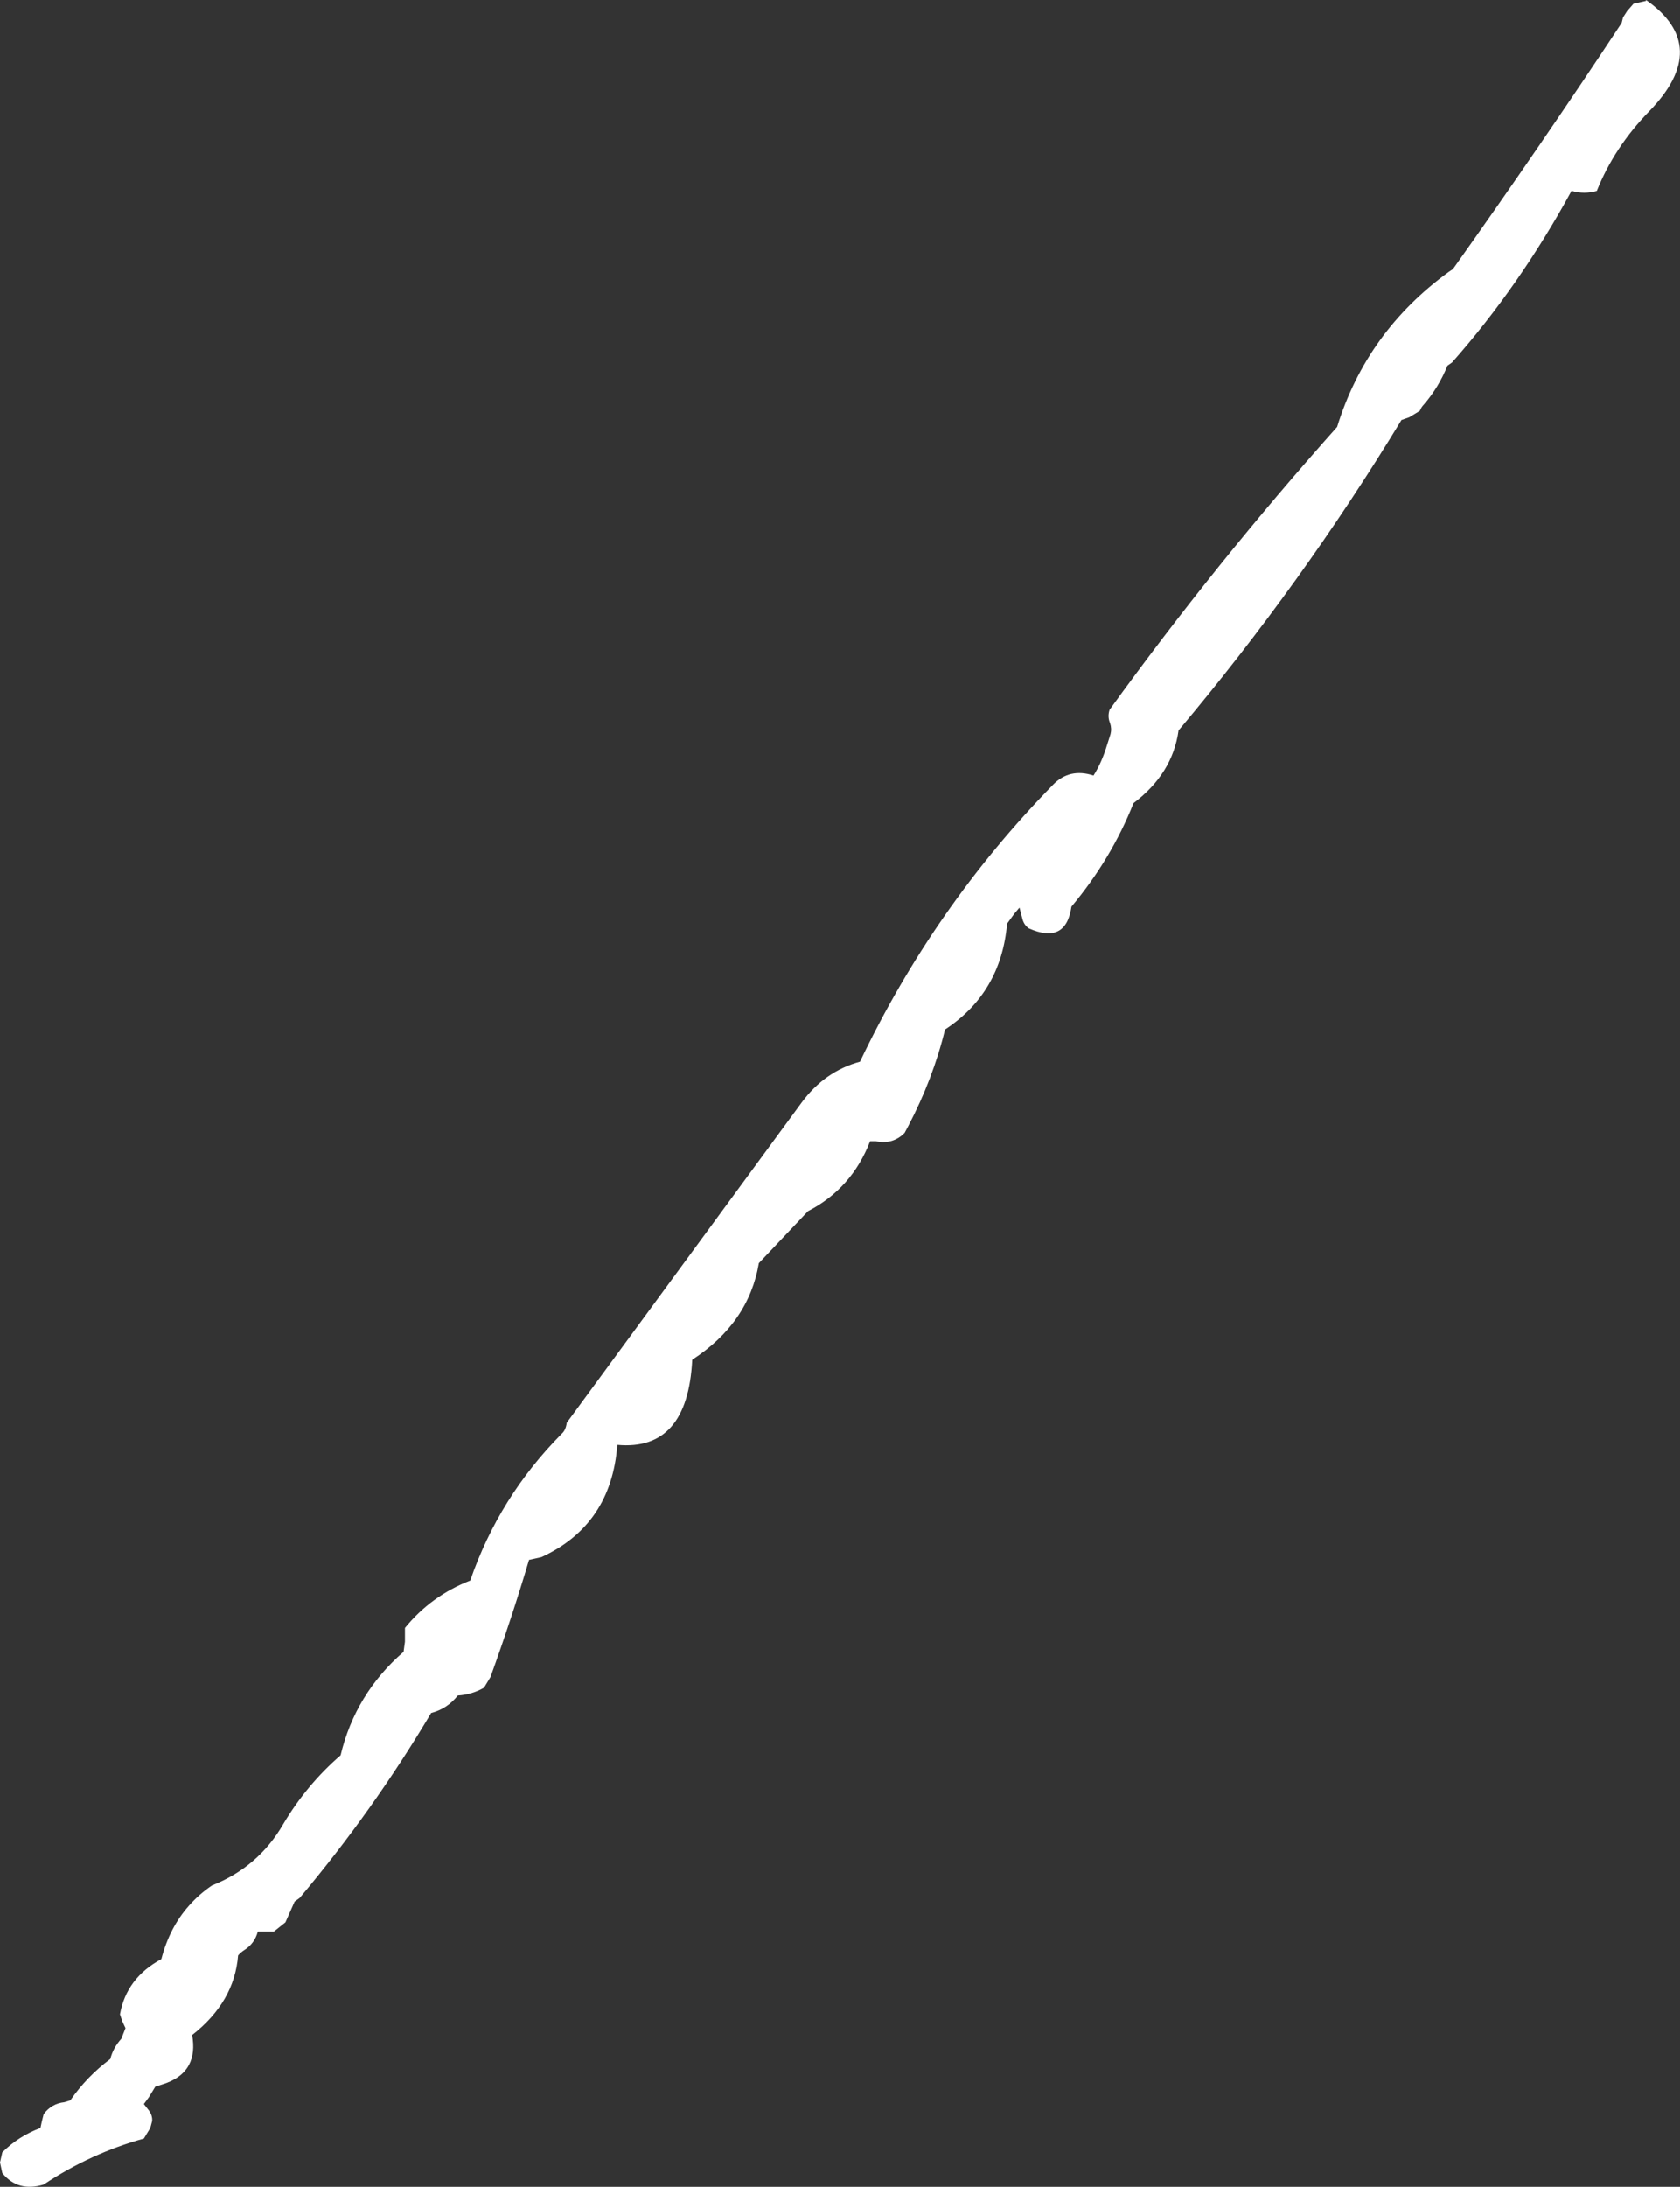 <?xml version="1.0" encoding="UTF-8" standalone="no"?>
<svg xmlns:xlink="http://www.w3.org/1999/xlink" height="237.7px" width="182.75px" xmlns="http://www.w3.org/2000/svg">
  <rect width="100%" height="100%" fill="#333333" stroke="none"/>
  <g transform="matrix(1.0, 0.0, 0.0, 1.0, -130.5, -58.5)">
    <path d="M309.55 58.5 Q316.75 63.55 309.9 70.6 306.1 74.5 304.2 79.25 302.85 79.65 301.45 79.25 295.8 89.6 288.45 97.9 L287.95 98.25 Q287.0 100.6 285.4 102.45 285.1 102.75 284.95 103.15 L283.8 103.85 282.95 104.15 Q272.1 122.0 258.7 137.9 258.05 142.6 253.8 145.8 251.4 151.85 247.05 157.05 246.45 161.2 242.4 159.4 241.85 159.0 241.7 158.3 L241.4 157.15 240.85 157.8 240.05 158.9 Q239.4 166.4 233.3 170.4 232.0 175.75 229.3 180.9 L228.9 181.65 Q227.6 182.95 225.75 182.55 L225.15 182.55 Q223.15 187.7 218.4 190.15 L213.05 195.8 Q211.95 202.3 205.8 206.3 205.3 216.25 197.65 215.55 197.0 224.25 189.4 227.75 L188.05 228.05 Q186.15 234.45 183.85 240.8 L183.15 241.95 Q181.85 242.7 180.3 242.8 179.15 244.25 177.4 244.7 171.1 255.3 163.1 264.8 L162.55 265.2 161.55 267.45 160.3 268.45 158.55 268.45 Q158.2 269.75 157.1 270.45 156.7 270.7 156.4 271.05 156.0 276.1 151.4 279.7 151.75 281.65 151.05 282.95 150.25 284.45 148.05 285.1 L147.4 285.3 146.7 286.45 146.15 287.2 146.7 287.9 Q147.1 288.45 147.05 289.05 L146.85 289.8 146.15 290.95 Q140.35 292.55 135.25 295.95 132.45 296.8 130.75 294.7 L130.5 293.55 130.75 292.45 Q132.5 290.7 134.9 289.8 L135.05 289.1 135.25 288.3 Q136.1 287.15 137.5 287.0 L138.15 286.8 Q139.95 284.2 142.5 282.3 142.8 281.1 143.7 280.1 L144.15 278.95 143.8 278.2 143.55 277.45 Q144.25 273.5 148.05 271.45 148.95 268.0 151.05 265.65 152.15 264.4 153.55 263.45 158.6 261.45 161.3 256.8 163.85 252.5 167.55 249.3 169.15 242.6 174.4 238.05 L174.55 236.95 174.55 235.45 Q177.4 231.95 181.65 230.3 184.8 221.2 191.6 214.35 192.05 213.95 192.15 213.15 L217.7 178.35 Q220.2 174.95 224.05 173.9 232.05 157.1 245.05 143.8 246.85 141.95 249.45 142.8 250.35 141.4 250.95 139.4 L251.3 138.3 Q251.45 137.7 251.25 137.1 250.95 136.4 251.2 135.65 262.7 119.75 275.95 104.9 279.15 94.55 288.1 88.05 L288.55 87.75 Q298.15 74.25 306.9 61.0 L307.05 60.4 307.5 59.7 308.2 58.9 309.55 58.6 309.55 58.5" fill="#ffffff" fill-rule="evenodd" stroke="none"/>
  </g>
</svg>
